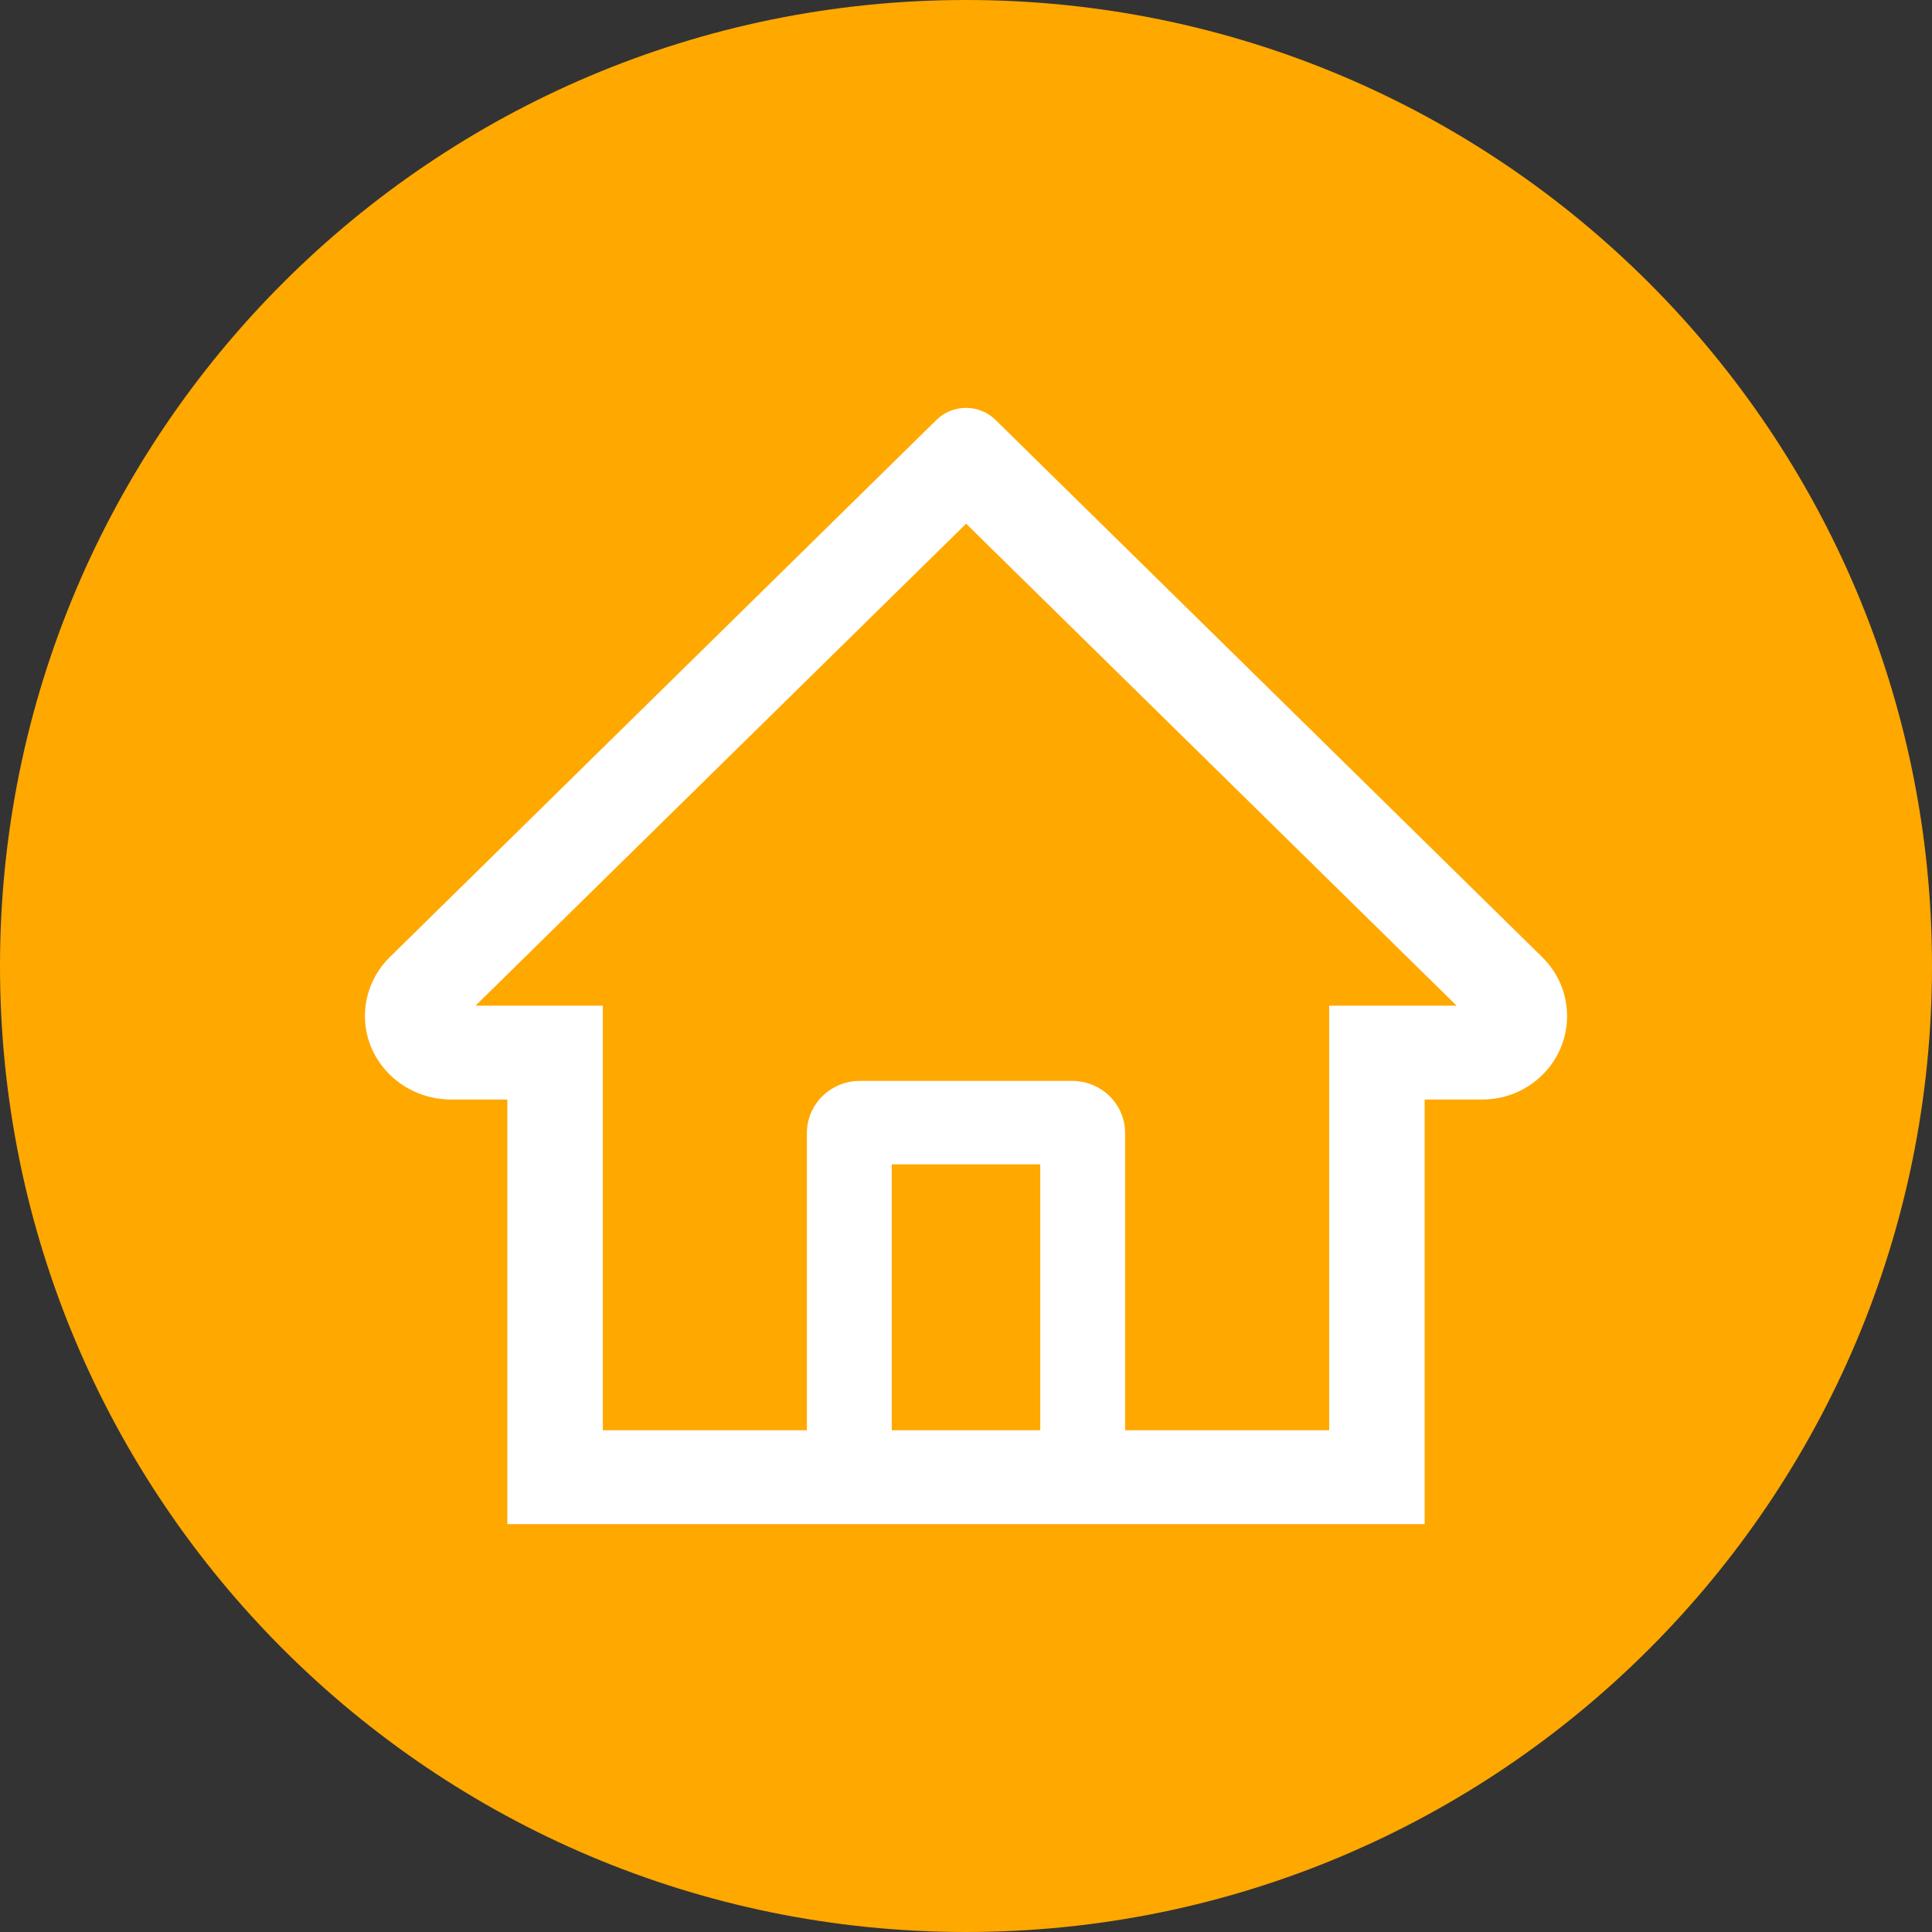<svg width="90" height="90" viewBox="0 0 90 90" fill="none" xmlns="http://www.w3.org/2000/svg">
<rect x="0" y="0" width="90" height="90" fill="#333333" stroke="none"/>
<g clip-path="url(#clip0_602_137)">
<path d="M45 90C69.853 90 90 69.853 90 45C90 20.147 69.853 0 45 0C20.147 0 0 20.147 0 45C0 69.853 20.147 90 45 90Z" fill="#FFA800"/>
<path d="M71.839 44.583L47.971 21.129L46.371 19.556C46.007 19.2 45.514 19 45 19C44.486 19 43.993 19.2 43.629 19.556L18.162 44.583C17.788 44.948 17.493 45.384 17.293 45.864C17.094 46.344 16.994 46.858 17 47.376C17.025 49.514 18.835 51.22 21.009 51.22H23.634V71H66.366V51.22H69.047C70.103 51.22 71.097 50.813 71.845 50.079C72.213 49.718 72.504 49.289 72.703 48.817C72.901 48.345 73.002 47.838 73 47.328C73 46.295 72.586 45.317 71.839 44.583ZM48.459 66.627H41.541V54.239H48.459V66.627ZM61.919 46.848V66.627H52.412V52.781C52.412 51.439 51.307 50.352 49.942 50.352H40.059C38.694 50.352 37.588 51.439 37.588 52.781V66.627H28.082V46.848H22.152L45.006 24.396L46.433 25.799L67.855 46.848H61.919Z" fill="white"/>
</g>
<defs>
<clipPath id="clip0_602_137">
<rect width="90" height="90" fill="white"/>
</clipPath>
</defs>
</svg>
